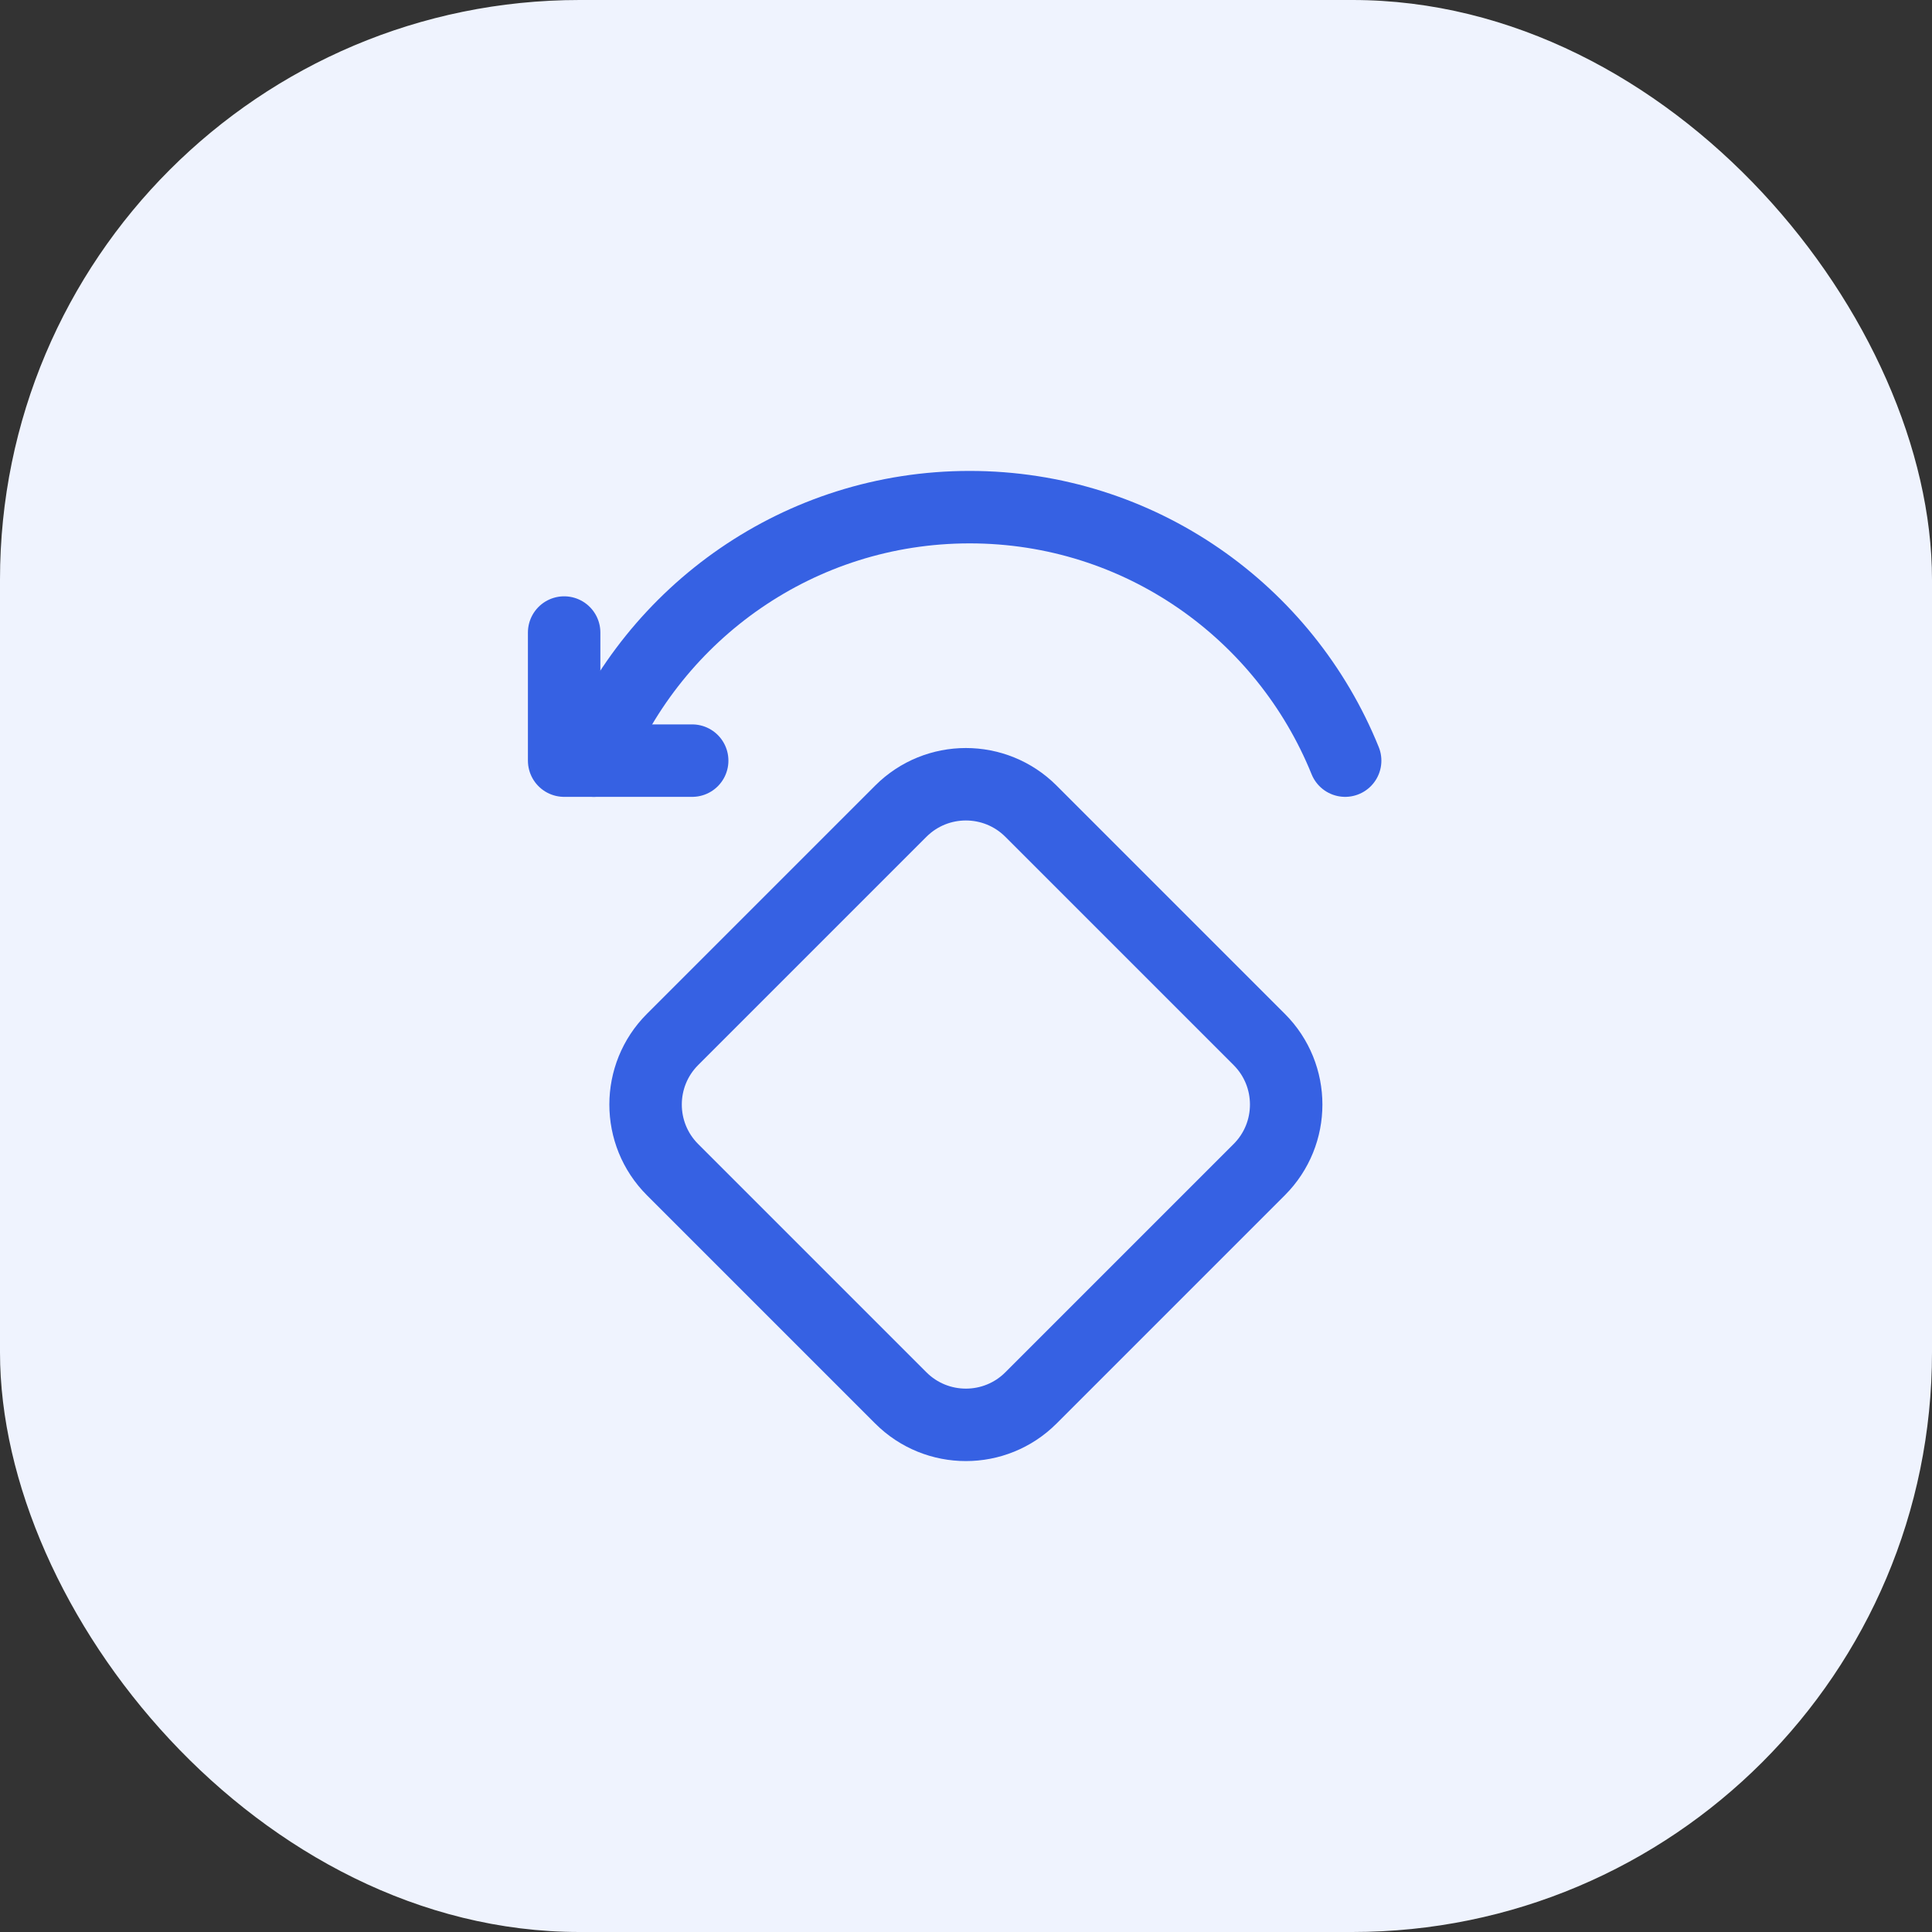 <svg width="40" height="40" viewBox="0 0 40 40" fill="none" xmlns="http://www.w3.org/2000/svg">
<rect x="0" y="0" width="40" height="40" fill="#333333" stroke="none"/>
<rect width="40" height="40" rx="12" fill="#EFF3FE"/>
<path fill-rule="evenodd" clip-rule="evenodd" d="M26.071 24.216L21.345 28.942C20.601 29.686 19.394 29.686 18.65 28.942L13.924 24.216C13.18 23.472 13.18 22.265 13.924 21.521L18.65 16.795C19.394 16.051 20.601 16.051 21.345 16.795L26.071 21.521C26.815 22.265 26.815 23.472 26.071 24.216Z" stroke="#3661E3" stroke-width="1.5" stroke-linecap="round" stroke-linejoin="round"/>
<path fill-rule="evenodd" clip-rule="evenodd" d="M12.296 15.748H12.069H14.331H11.68V13.096" fill="#3661E3"/>
<path d="M12.296 15.748H12.069H14.331H11.68V13.096" stroke="#3661E3" stroke-width="1.5" stroke-linecap="round" stroke-linejoin="round"/>
<path d="M27.85 15.748C26.605 12.672 23.599 10.5 20.076 10.5C16.553 10.5 13.542 12.672 12.295 15.748" stroke="#3661E3" stroke-width="1.5" stroke-linecap="round" stroke-linejoin="round"/>
</svg>
